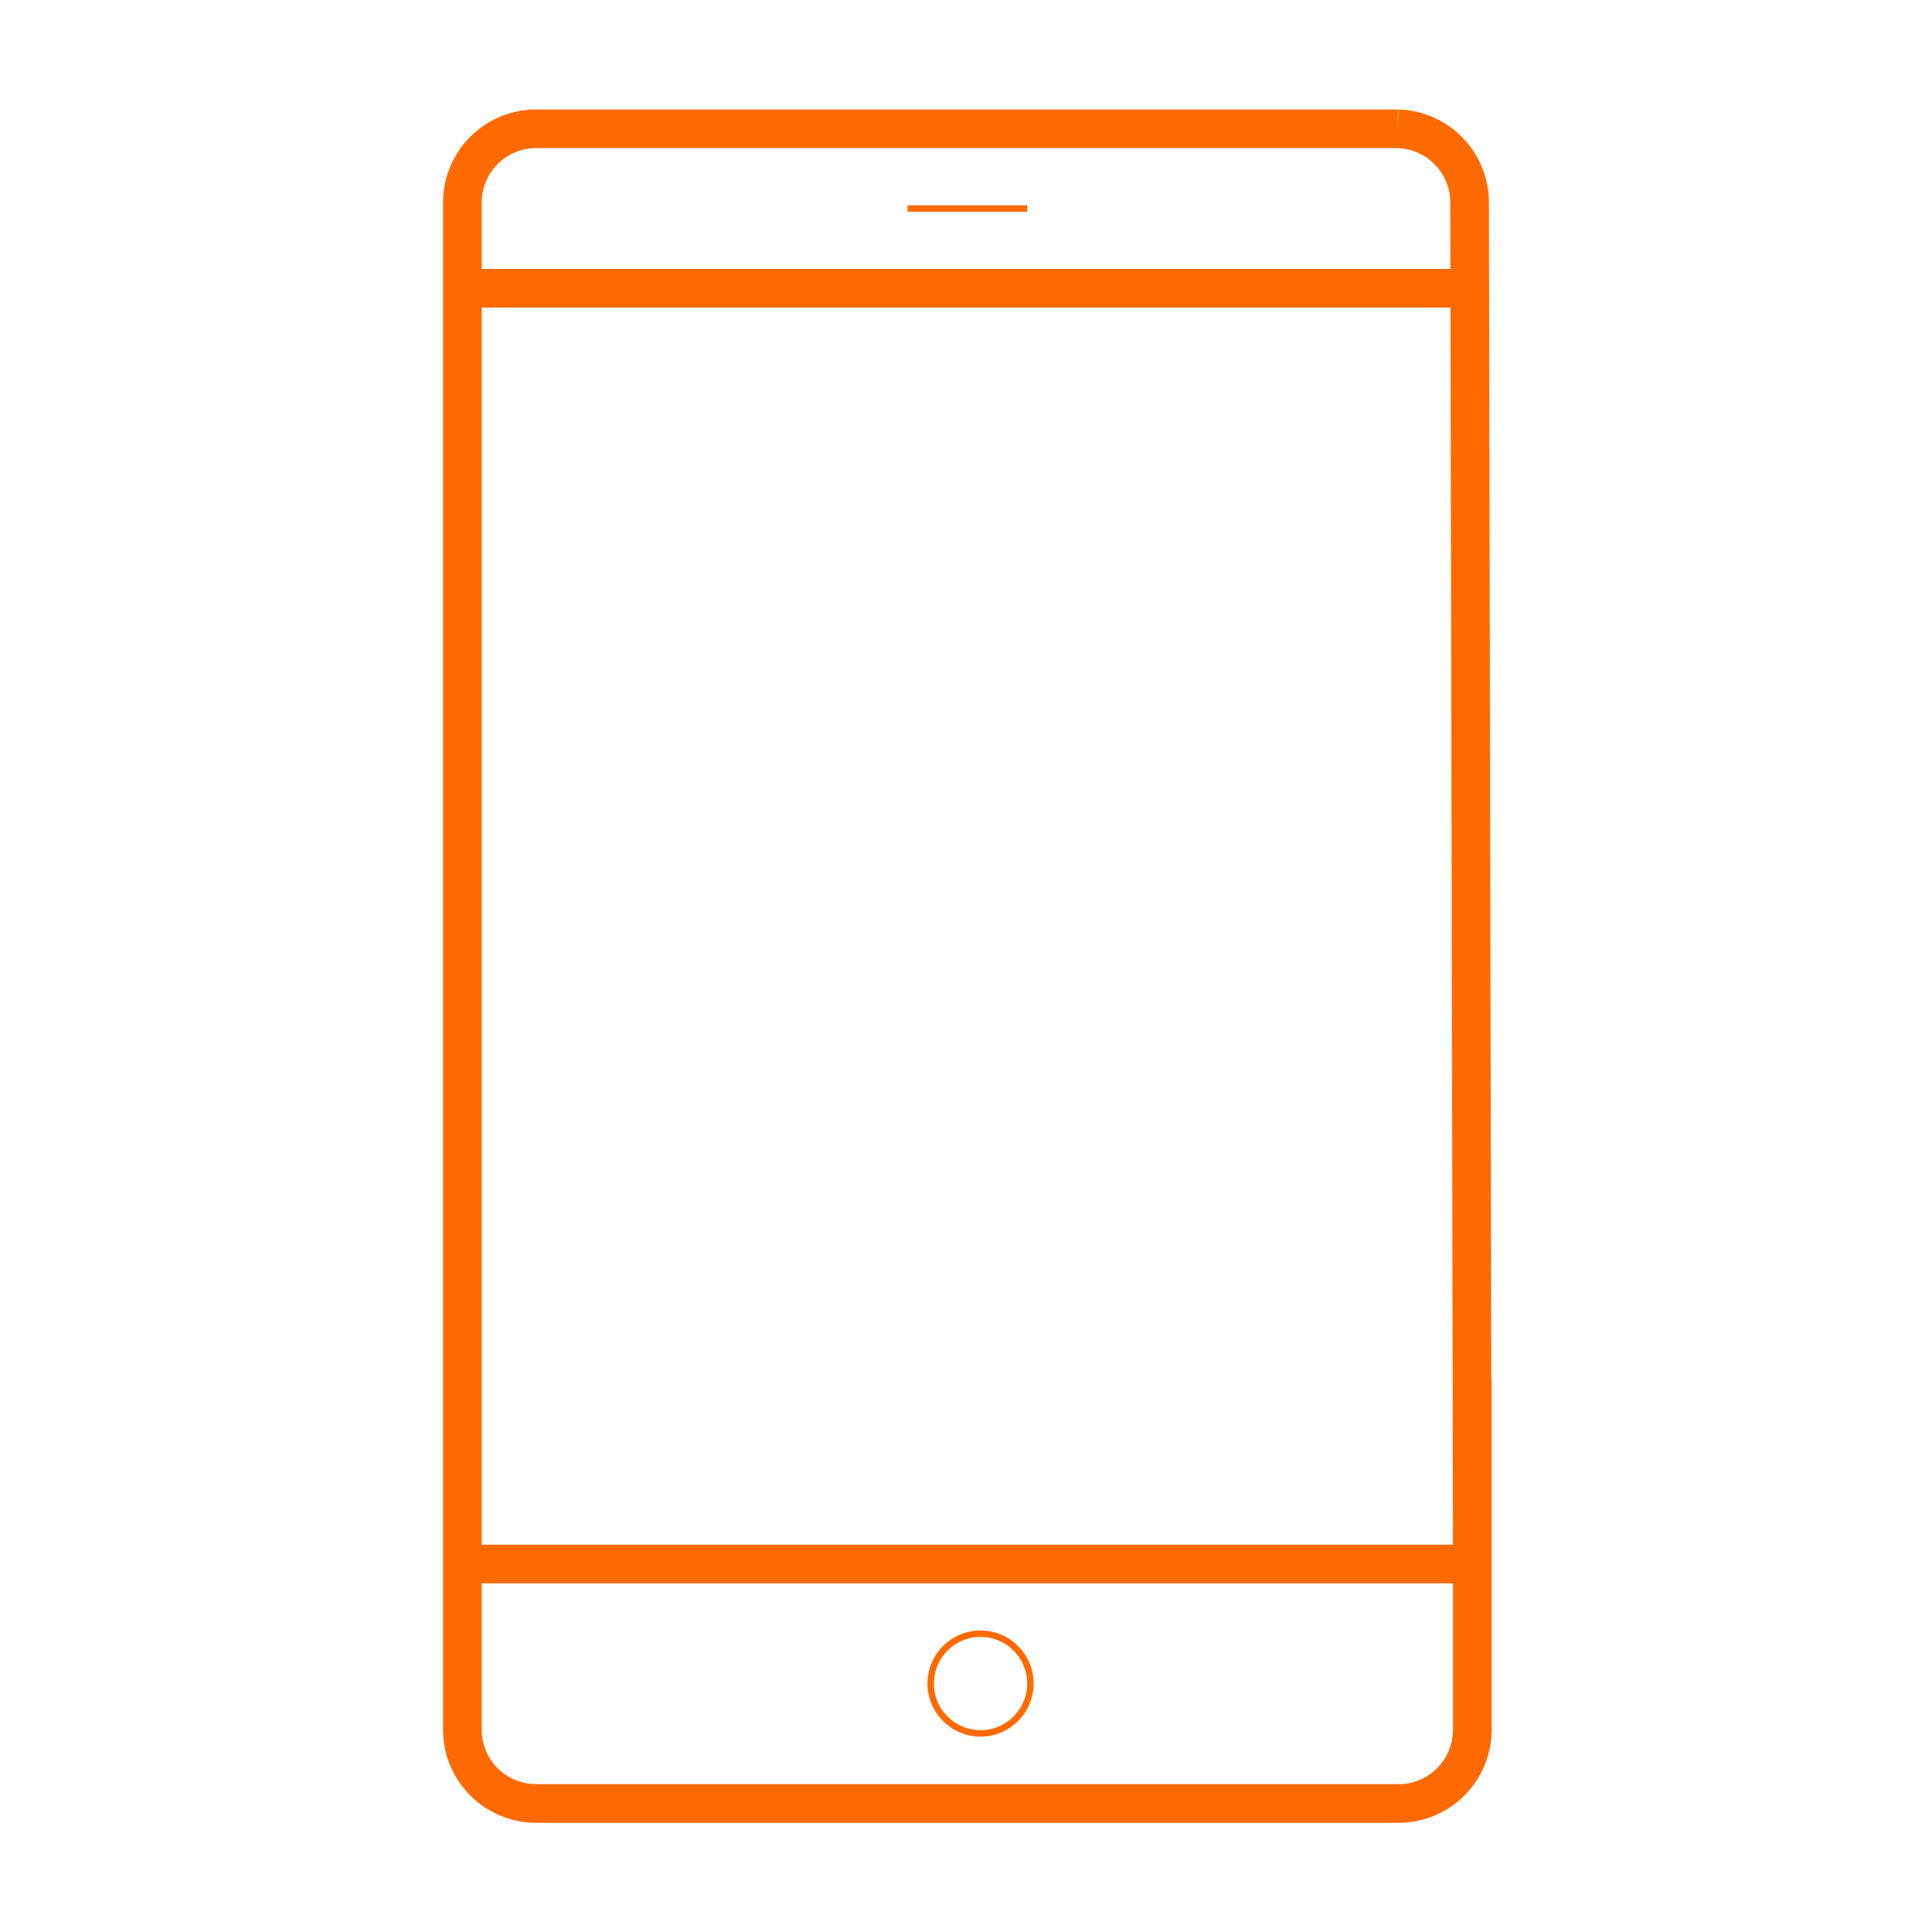 <svg id="Livello_1" data-name="Livello 1" xmlns="http://www.w3.org/2000/svg" viewBox="0 0 150 150"><defs><style>.cls-1,.cls-2{fill:none;stroke:#ff6a00;stroke-miterlimit:10;}.cls-1{stroke-width:3px;}.cls-2{stroke-width:0.5px;}</style></defs><title>Tavola disegno 1</title><path class="cls-1" d="M114.31,107v27.24a5.73,5.73,0,0,1-5.57,5.78H41.47a5.73,5.73,0,0,1-5.57-5.78V15.78A5.73,5.73,0,0,1,41.47,10h67.06a5.73,5.73,0,0,1,5.57,5.78l.21,104.92Z"/><circle class="cls-2" cx="76.13" cy="130.71" r="3.87"/><line class="cls-1" x1="35.69" y1="121.43" x2="114.31" y2="121.43"/><line class="cls-1" x1="113.62" y1="22.38" x2="35.9" y2="22.38"/><line class="cls-2" x1="70.46" y1="16.19" x2="79.75" y2="16.19"/></svg>